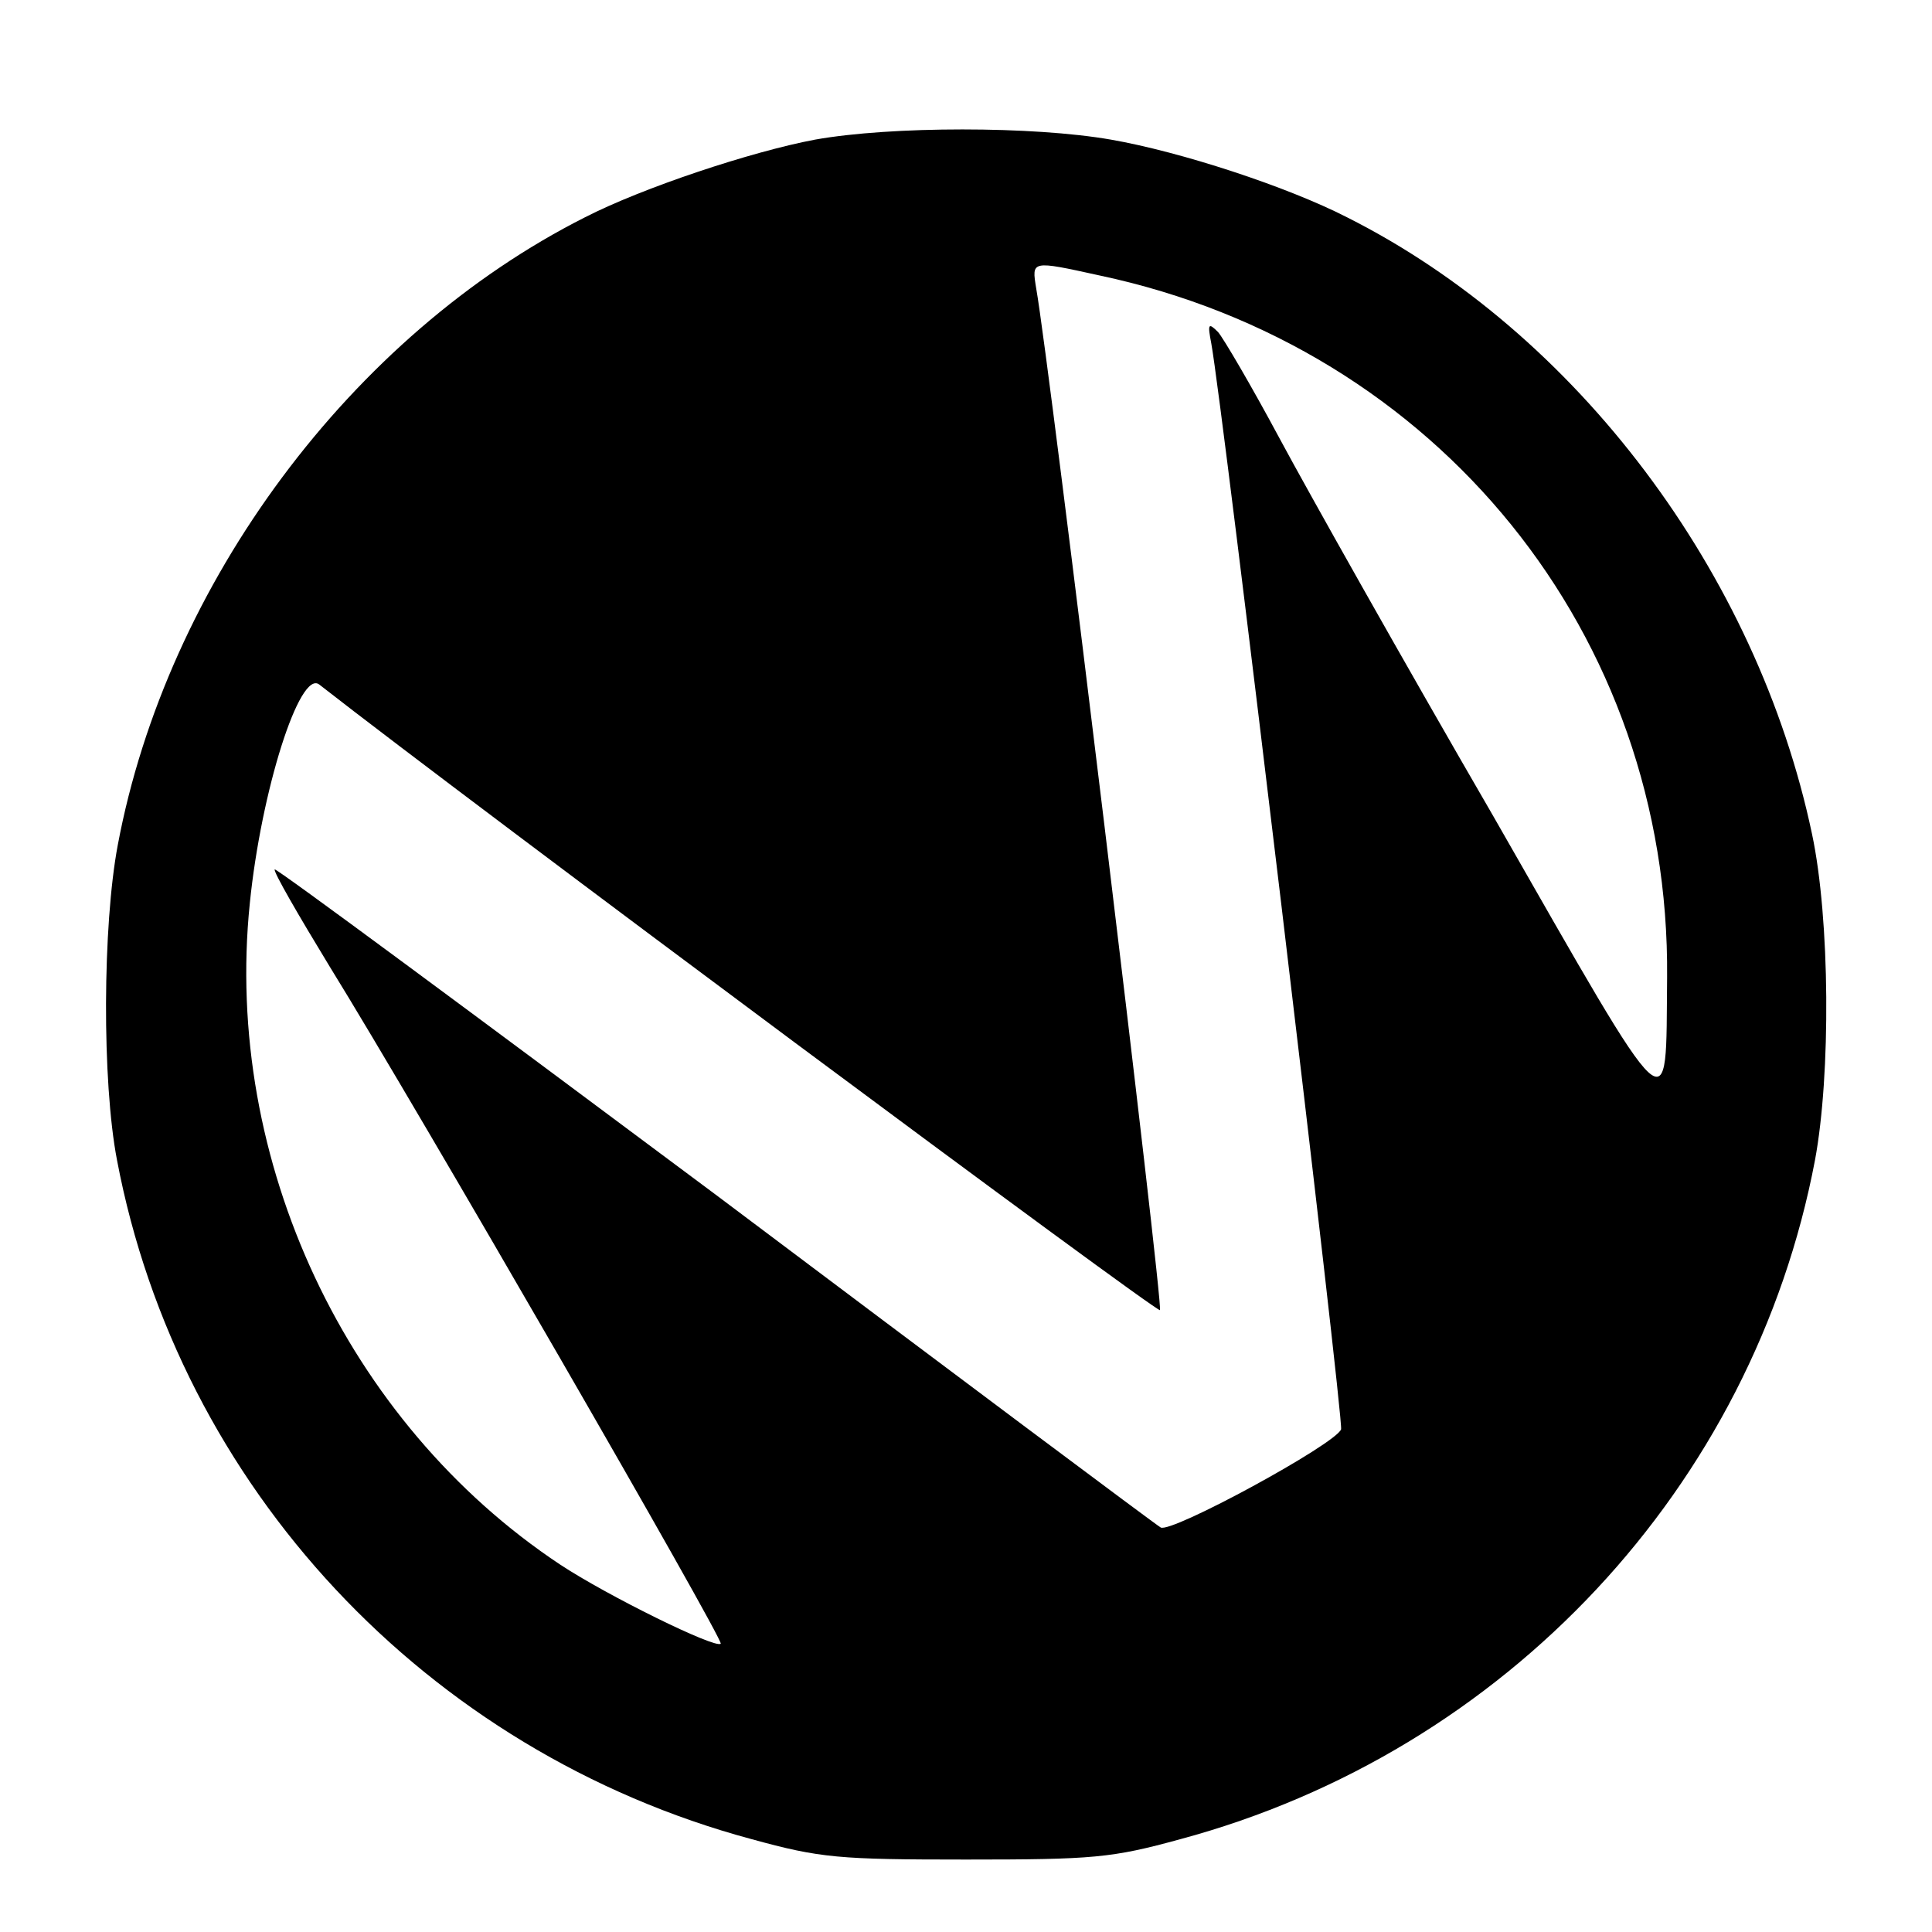 <?xml version="1.0" standalone="no"?>
<!DOCTYPE svg PUBLIC "-//W3C//DTD SVG 20010904//EN"
 "http://www.w3.org/TR/2001/REC-SVG-20010904/DTD/svg10.dtd">
<svg version="1.0" xmlns="http://www.w3.org/2000/svg"
 width="256pt" height="256pt" viewBox="0 0 256 256"
 preserveAspectRatio="xMidYMid meet">
<g transform="translate(0,256) scale(0.1,-0.1)"
fill="#000000" stroke="none">
<path d="M1080 2375 c-85 -16 -229 -64 -305 -103 -309 -156 -554 -485 -619
-832 -20 -106 -21 -313 -1 -417 82 -433 410 -784 841 -900 91 -25 115 -27 284
-27 169 0 193 2 284 27 431 116 759 467 841 900 21 113 20 319 -4 432 -73 346
-312 664 -616 817 -80 41 -221 87 -313 103 -103 18 -291 18 -392 0z m377 -180
c448 -95 756 -476 752 -930 -2 -196 12 -210 -230 213 -120 207 -247 433 -284
502 -37 69 -74 132 -81 140 -13 13 -14 11 -9 -15 15 -81 176 -1429 172 -1439
-8 -20 -225 -138 -239 -130 -7 4 -273 203 -591 442 -319 238 -581 432 -583
430 -2 -3 31 -60 73 -129 115 -186 523 -893 518 -897 -7 -7 -151 64 -213 105
-283 188 -446 535 -411 876 15 149 66 310 92 290 202 -158 1110 -833 1114
-829 5 4 -146 1253 -164 1354 -6 37 -7 37 84 17z"/>
</g>
</svg>
